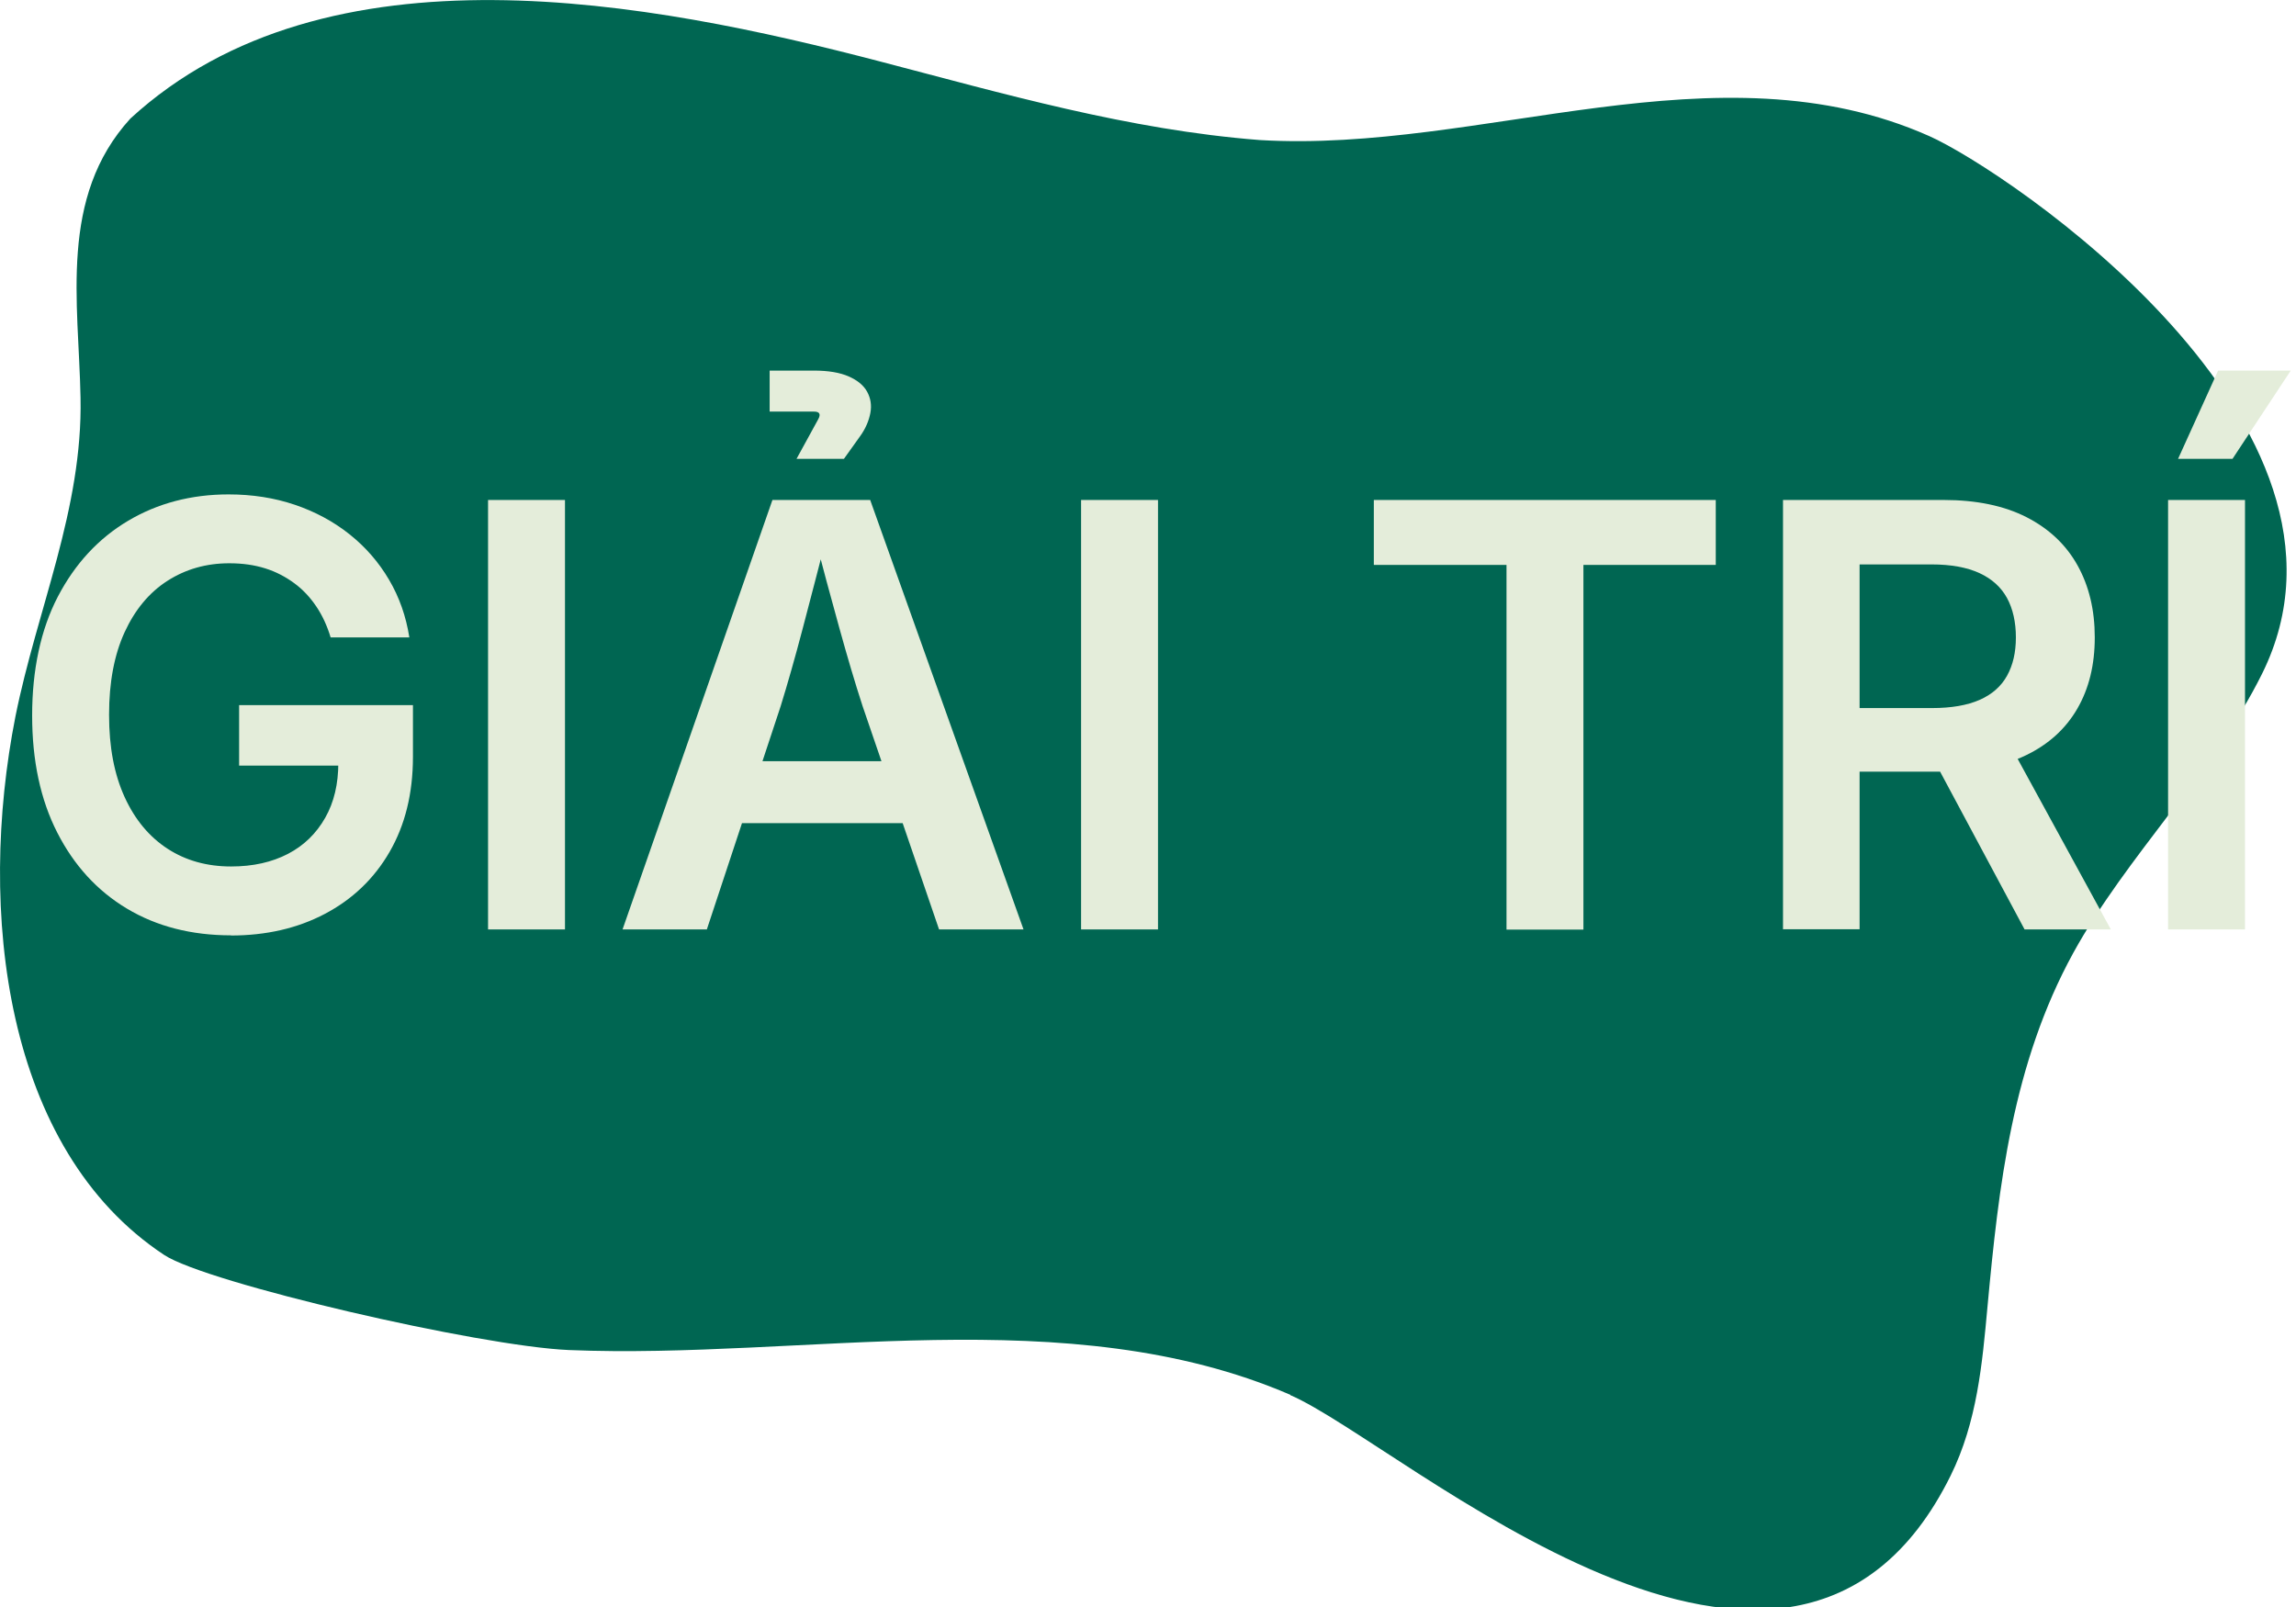 <?xml version="1.0" encoding="UTF-8"?>
<svg id="Layer_2" xmlns="http://www.w3.org/2000/svg" viewBox="0 0 140 98">
  <defs>
    <style>
      .cls-1 {
        fill: #006652;
      }

      .cls-2 {
        fill: #e4edda;
      }
    </style>
  </defs>
  <g id="Design">
    <g>
      <path class="cls-1" d="M78.68,85.06c-13.59-5.86-29.67-2.14-43.99-2.73-5.46-.23-22.08-4.08-24.68-5.8C.25,70.08-1.39,55.52.94,43.7c1.32-6.57,4.11-12.64,3.97-19.45-.11-5.83-1.34-12.22,3.04-17.02C19.93-3.77,39.79.13,53.59,3.73c7.56,1.97,15.21,4.19,23.22,4.81,13.54.81,27.88-6,40.83-.24,4.68,2.08,27.83,17.59,20.29,32.79-2.96,5.97-8.27,11.13-11.51,17.02-3.72,6.78-4.55,14.24-5.23,21.56-.32,3.49-.63,7.04-2.25,10.32-9.74,19.69-33.46-1.98-40.26-4.91Z"/>
      <g>
        <path class="cls-2" d="M14.09,57.04c-2.41,0-4.53-.54-6.35-1.63s-3.23-2.64-4.25-4.64-1.53-4.38-1.53-7.14.52-5.24,1.57-7.25,2.48-3.55,4.28-4.62,3.85-1.61,6.13-1.61c1.44,0,2.79.21,4.03.63s2.36,1.02,3.34,1.8,1.78,1.7,2.41,2.77,1.04,2.24,1.24,3.52h-4.8c-.21-.7-.5-1.33-.87-1.88s-.81-1.03-1.34-1.42-1.11-.7-1.78-.91-1.39-.31-2.19-.31c-1.41,0-2.66.36-3.77,1.07s-1.98,1.76-2.61,3.13-.95,3.05-.95,5.04.32,3.64.95,5.02,1.51,2.43,2.62,3.15,2.4,1.08,3.87,1.08c1.34,0,2.49-.26,3.47-.77s1.73-1.25,2.27-2.2.8-2.07.8-3.36l1.07.18h-7.12v-3.69h10.6v3.15c0,2.24-.48,4.17-1.43,5.81s-2.27,2.89-3.94,3.77-3.58,1.32-5.74,1.32Z"/>
        <path class="cls-2" d="M34.45,30.49v26.19h-4.69v-26.19h4.69Z"/>
        <path class="cls-2" d="M37.96,56.68l9.14-26.19h5.96l9.35,26.19h-5.15l-4.66-13.61c-.46-1.41-.93-3-1.42-4.77s-1.04-3.79-1.63-6.06h.98c-.59,2.29-1.12,4.32-1.59,6.11s-.92,3.36-1.34,4.72l-4.5,13.61h-5.13ZM43.29,50.2v-3.78h13.8v3.78h-13.8ZM51.45,27.98h-2.88l1.32-2.41c.09-.16.11-.28.06-.36s-.16-.11-.33-.11h-2.69v-2.5h2.69c.89,0,1.6.12,2.14.36s.91.55,1.12.94.28.82.19,1.29-.29.95-.63,1.42l-.98,1.37Z"/>
        <path class="cls-2" d="M70.61,30.49v26.19h-4.69v-26.19h4.69Z"/>
        <path class="cls-2" d="M83.77,34.45v-3.96h20.85v3.96h-8.07v22.24h-4.69v-22.24h-8.09Z"/>
        <path class="cls-2" d="M108.72,56.68v-26.19h9.79c2,0,3.69.35,5.06,1.05s2.41,1.68,3.11,2.94,1.05,2.72,1.05,4.39-.35,3.11-1.06,4.34-1.75,2.18-3.14,2.85-3.08,1-5.1,1h-7v-3.88h6.38c1.18,0,2.15-.17,2.9-.5s1.31-.82,1.67-1.47.54-1.42.54-2.34-.18-1.74-.54-2.4-.92-1.17-1.68-1.52-1.73-.53-2.93-.53h-4.38v22.25h-4.69ZM123.45,56.68l-6.36-11.88h5.13l6.49,11.88h-5.26Z"/>
        <path class="cls-2" d="M136.89,30.49v26.19h-4.69v-26.19h4.69ZM132.81,27.98l2.44-5.38h4.43l-3.55,5.38h-3.32Z"/>
      </g>
    </g>
  </g>
</svg>